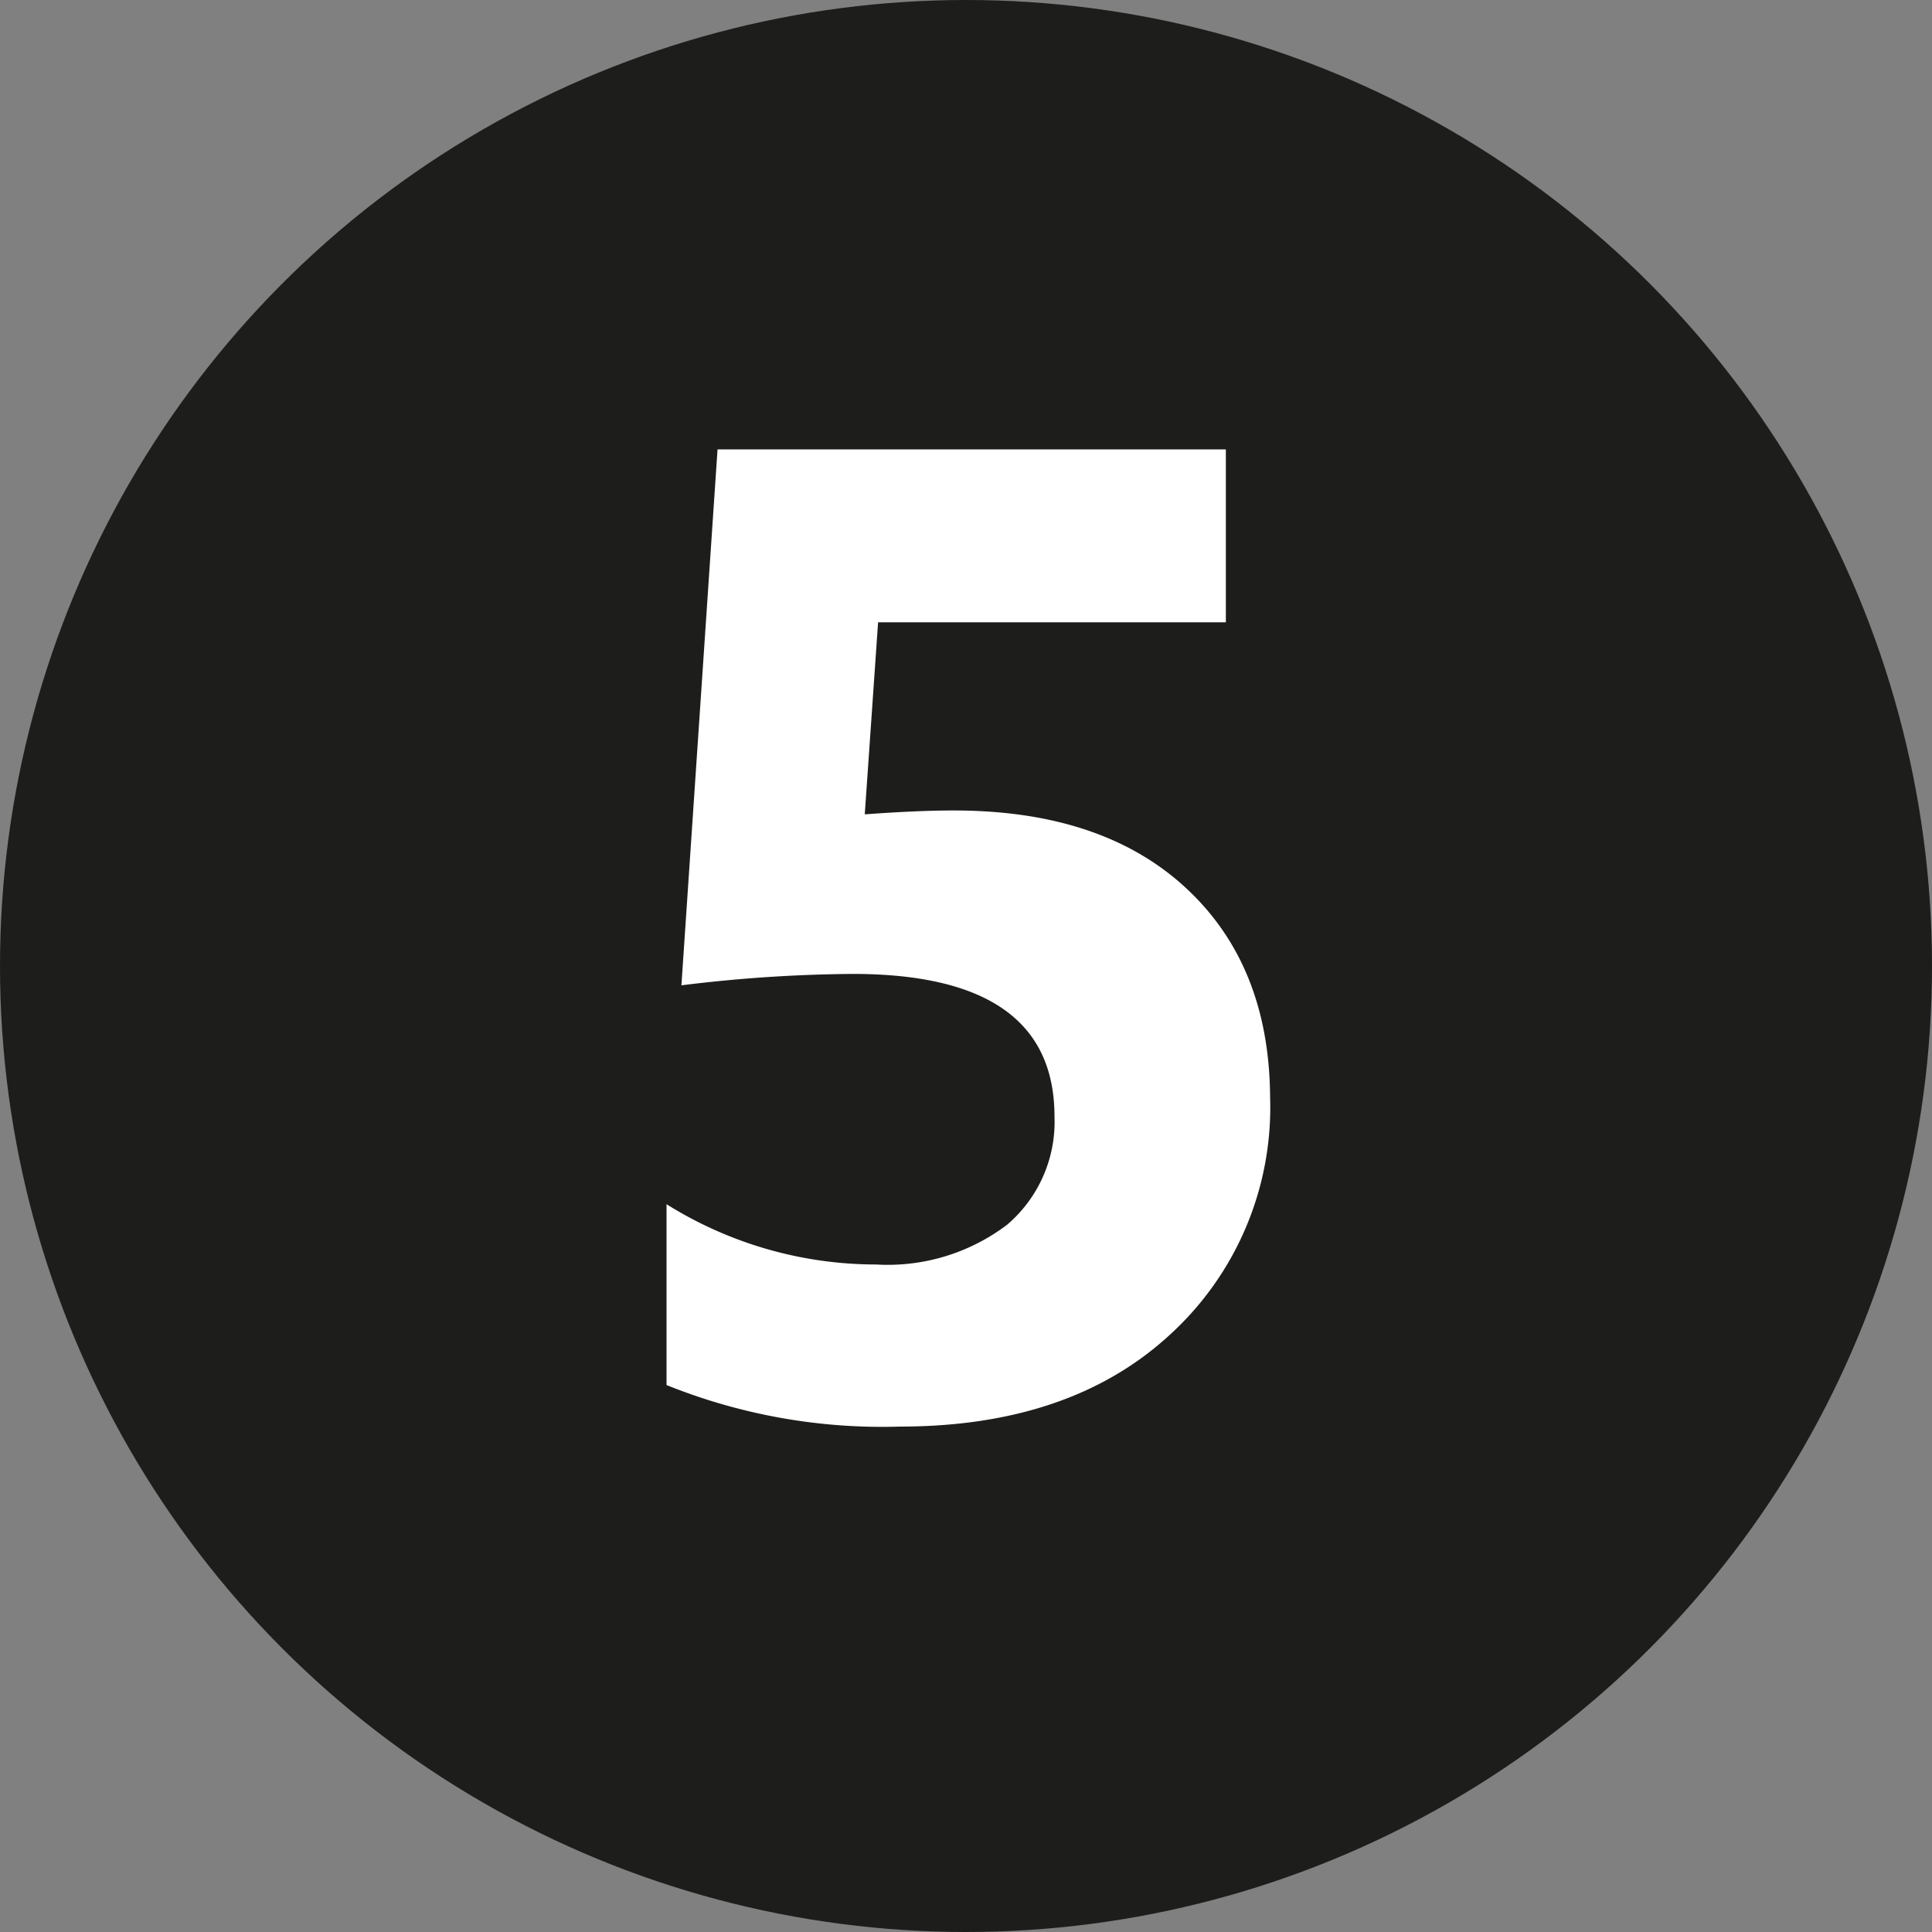 <?xml version="1.0"?>
<svg xmlns="http://www.w3.org/2000/svg" id="Ebene_5" data-name="Ebene 5" viewBox="0 0 100 100" width="50" height="50"><rect x="0" y="0" width="100" height="100" fill="#808080" stroke="none"/><defs><style>.cls-1{fill:#1d1d1b;}.cls-2{fill:#fff;}</style></defs><title>5</title><circle class="cls-1" cx="50" cy="50" r="50"/><path class="cls-2" d="M34.5,72.1V62.74a20.46,20.46,0,0,0,10.85,3.12,10.23,10.23,0,0,0,6.78-2.06,7,7,0,0,0,2.45-5.6q0-7.38-10.44-7.38a75.69,75.69,0,0,0-8.87.59l1.87-27.74H63.45v8.95h-18l-.69,9.94c1.78-.13,3.32-.2,4.61-.2q7.67,0,12,4T65.74,57.2a15.92,15.92,0,0,1-5.17,12.28q-5.16,4.77-14,4.77A29.86,29.86,0,0,1,34.5,72.1Z" transform="translate(0 -0.41)"/></svg>
